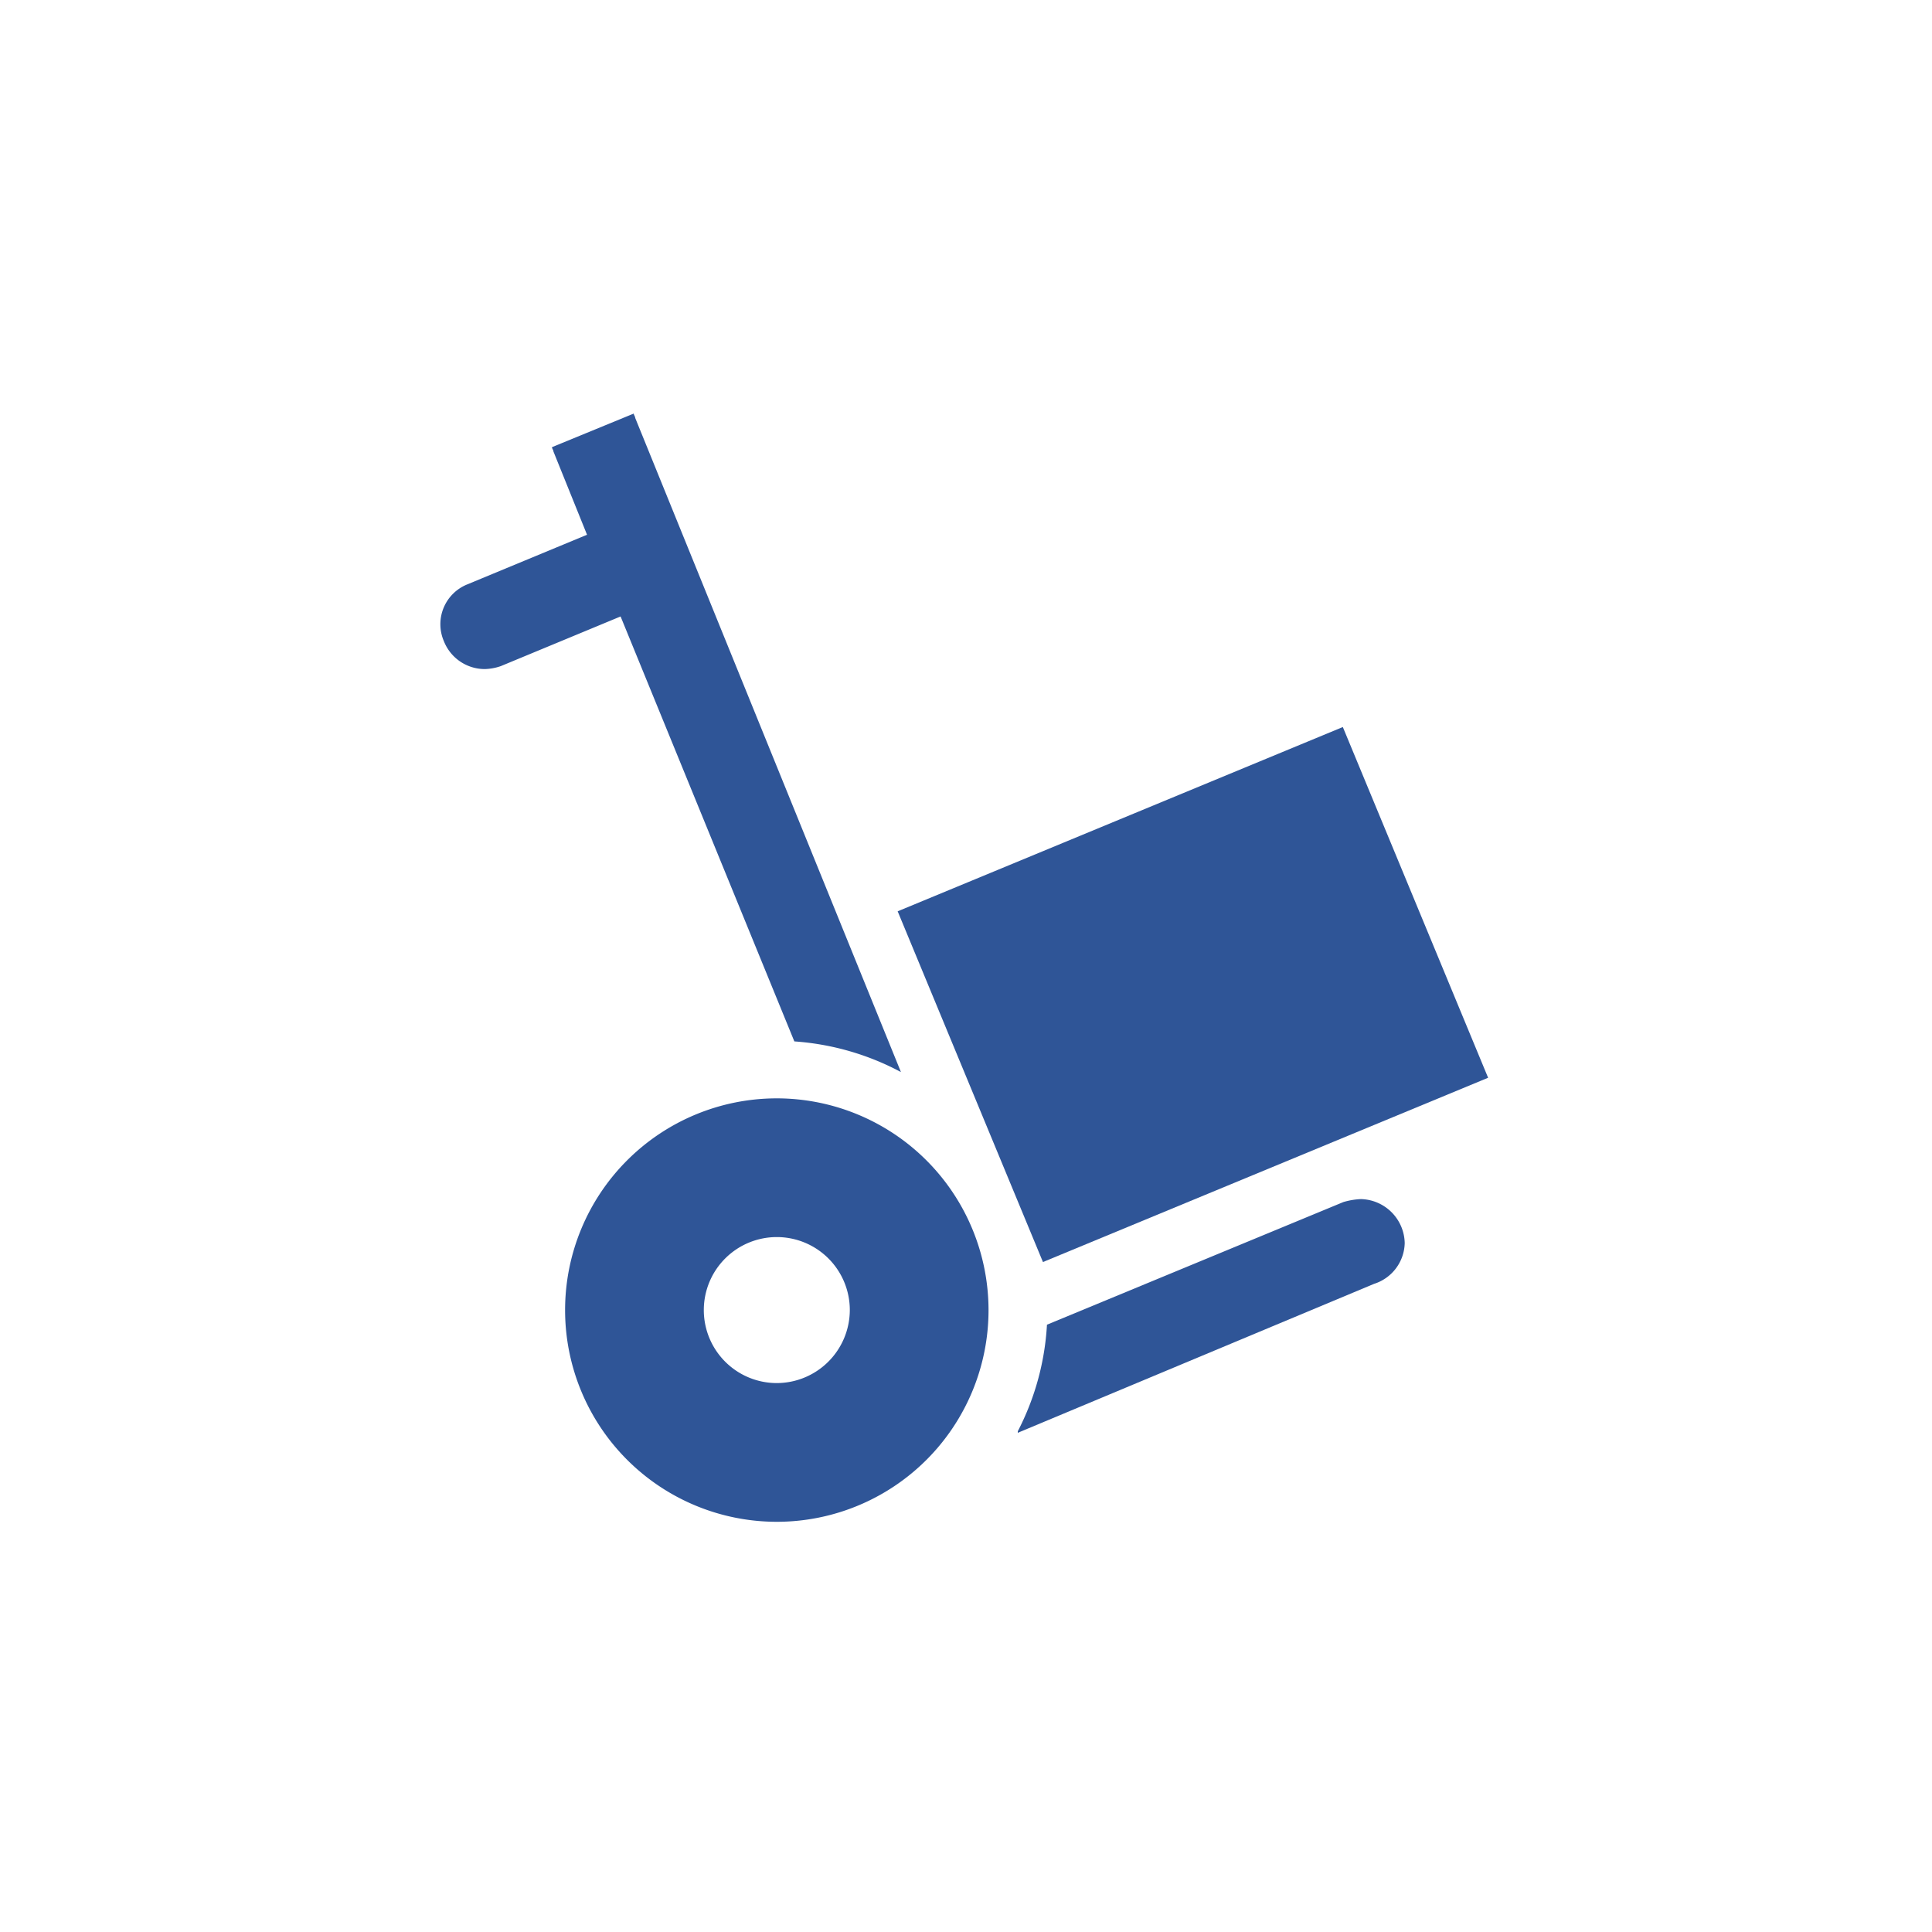 <svg xmlns="http://www.w3.org/2000/svg" xmlns:xlink="http://www.w3.org/1999/xlink" width="65" height="65" viewBox="0 0 65 65">
  <rect x="0" y="0" width="65" height="65" fill="#808080" stroke="none"/>
  <defs>
    <clipPath id="clip-icon40">
      <rect width="65" height="65"/>
    </clipPath>
  </defs>
  <g id="icon40" clip-path="url(#clip-icon40)">
    <rect width="65" height="65" fill="#fff"/>
    <g id="icon40-2" data-name="icon40" transform="translate(6.011 6.818)">
      <path id="Path_73127" data-name="Path 73127" d="M20.556,42.079a2.456,2.456,0,1,1,2.456-2.456A2.463,2.463,0,0,1,20.556,42.079Zm0-9.579a7.123,7.123,0,1,0,7.123,7.123A7.128,7.128,0,0,0,20.556,32.5Z" transform="translate(-0.432 -2.365)" fill="#2f5597"/>
      <path id="Path_73128" data-name="Path 73128" d="M30.658,36.724l-4.888-11.8,14.977-6.2,4.888,11.8Z" transform="translate(-1.58 -1.082)" fill="#2f5597"/>
      <path id="Path_73129" data-name="Path 73129" d="M20.714,28.219A8.914,8.914,0,0,1,24.3,29.25L15.36,7.243c0-.049-.049-.1-.049-.147L12.56,8.226c0,.049.049.1.049.147l1.13,2.8-4.028,1.67a1.443,1.443,0,0,0-.786,1.916,1.48,1.48,0,0,0,1.375.933,1.768,1.768,0,0,0,.54-.1l4.028-1.67Z" transform="translate(0)" fill="#2f5597"/>
      <path id="Path_73130" data-name="Path 73130" d="M41.769,36.237a2.468,2.468,0,0,0-.589.1l-9.972,4.126a8.863,8.863,0,0,1-.982,3.586V44.1l11.986-5.011a1.475,1.475,0,0,0,1.032-1.375A1.511,1.511,0,0,0,41.769,36.237Z" transform="translate(-1.995 -2.713)" fill="#2f5597"/>
    </g>
  </g>
</svg>
